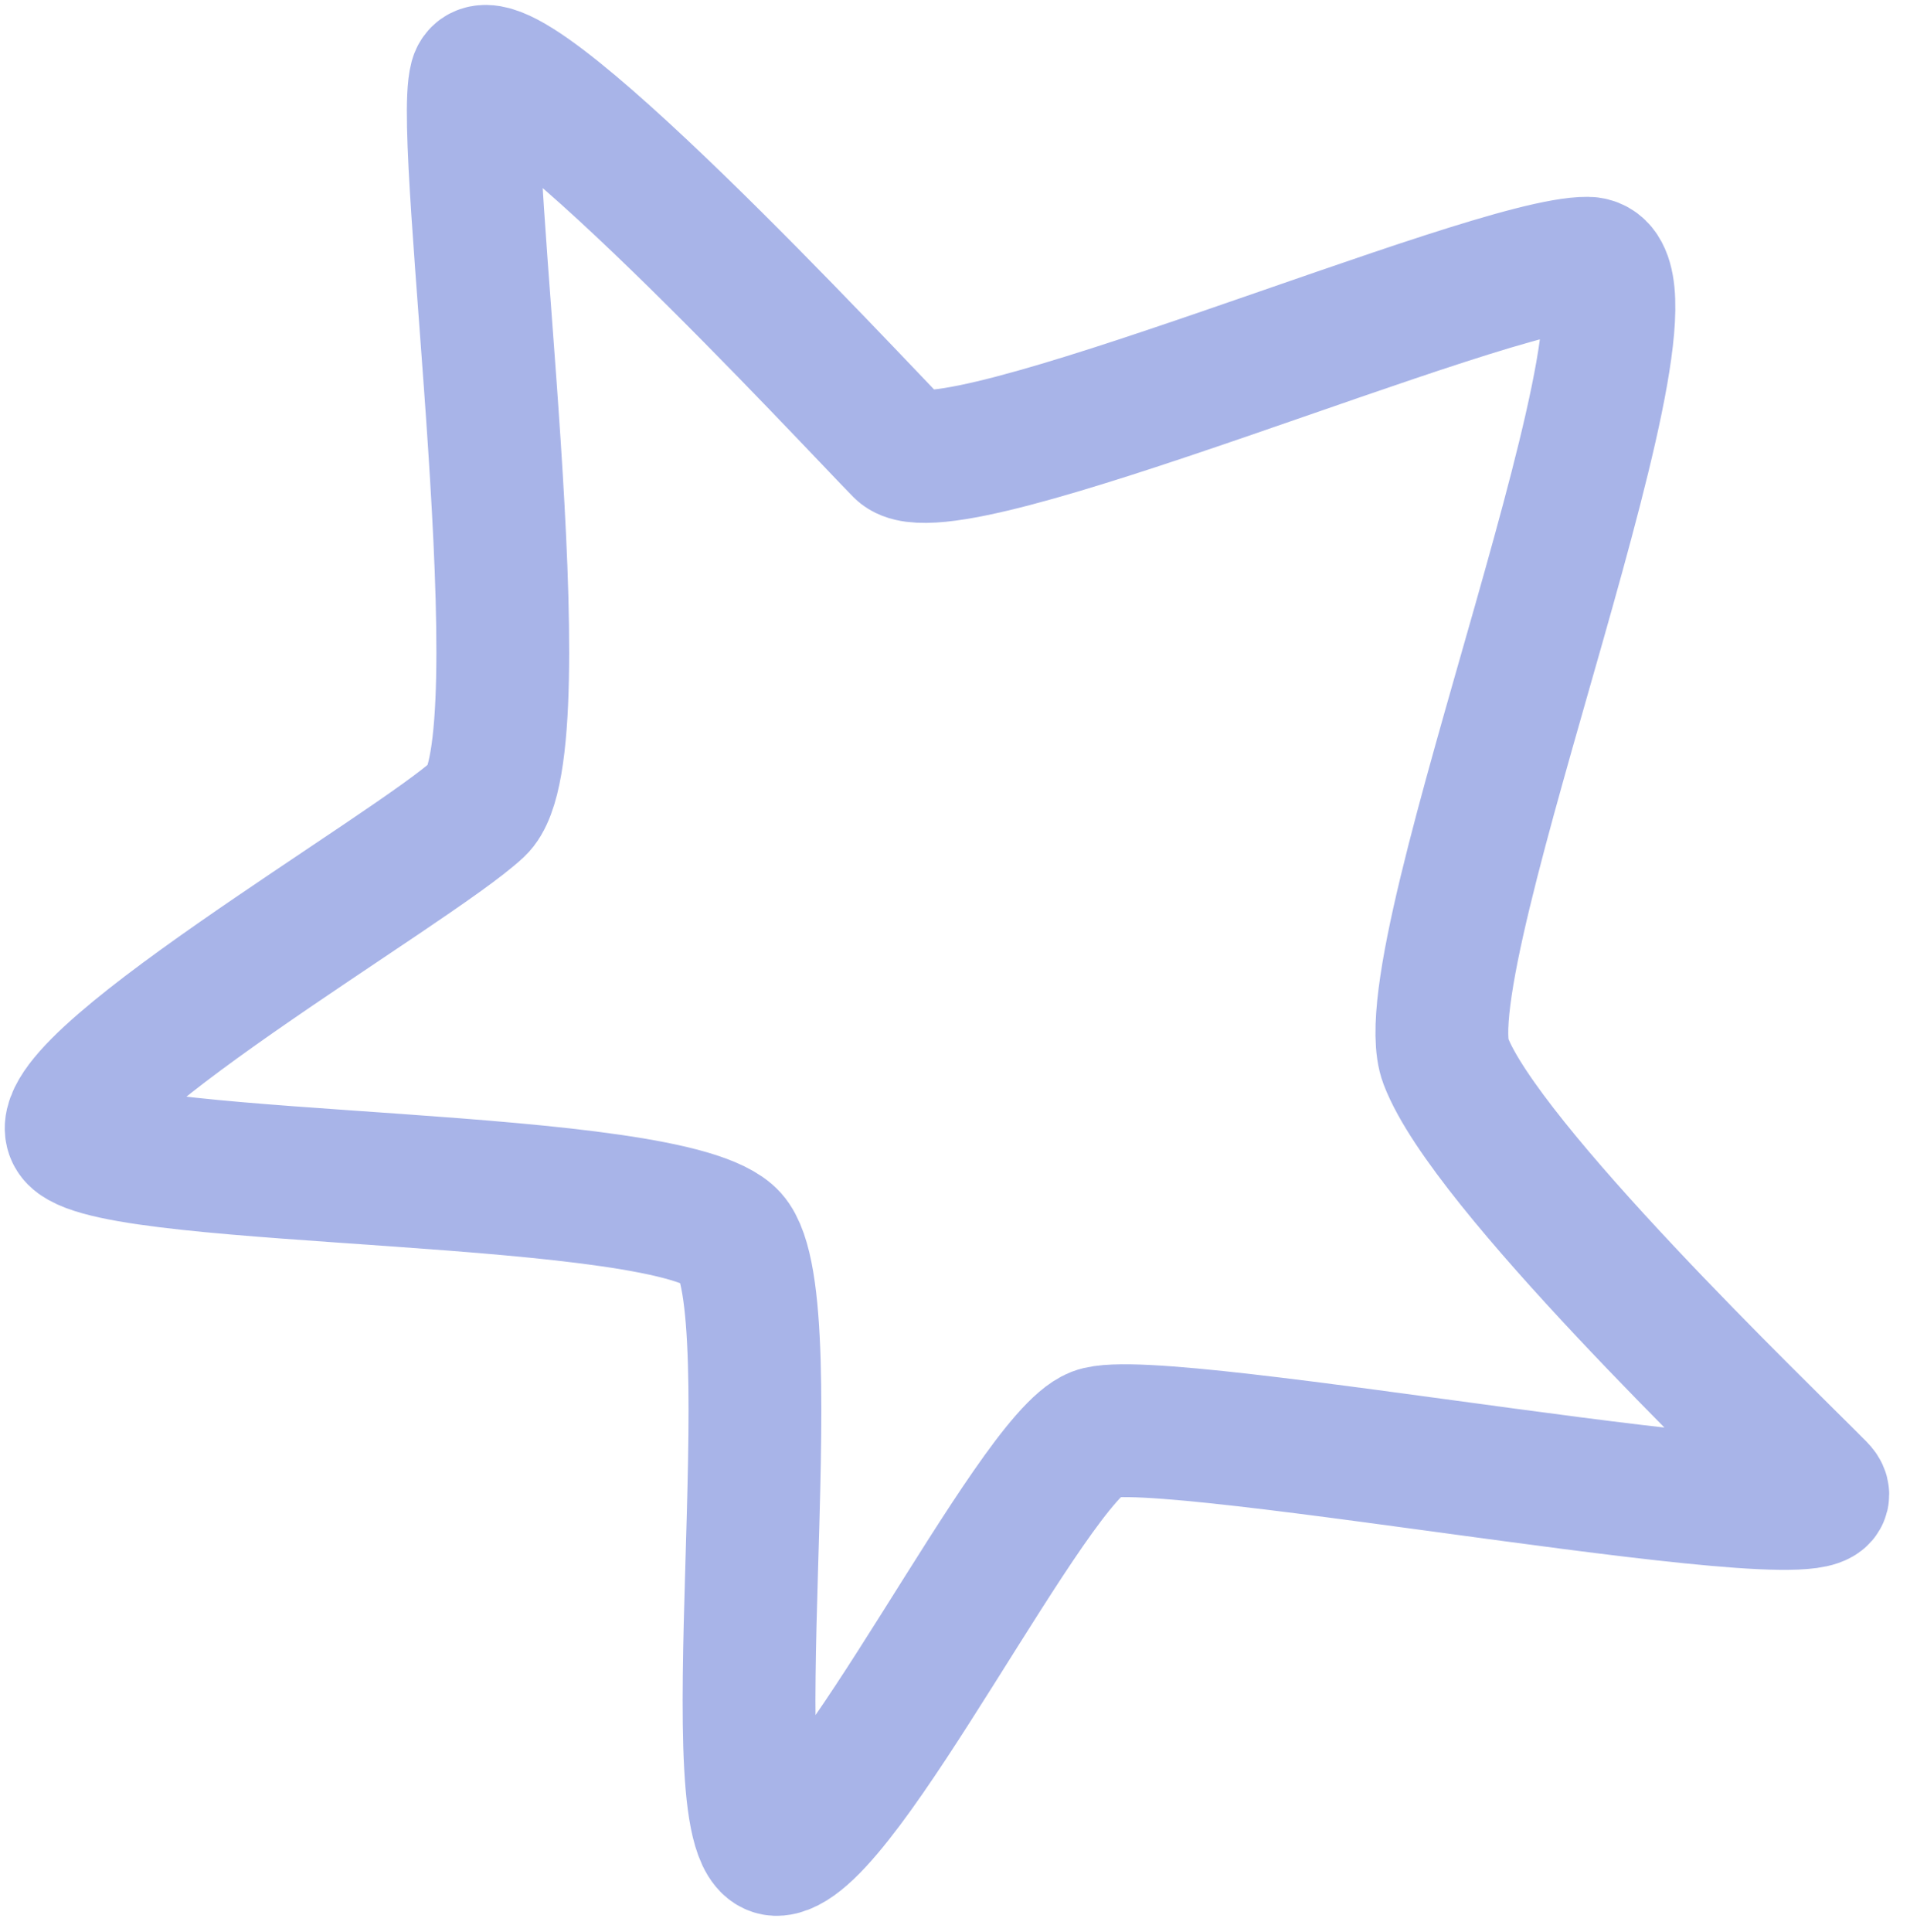 <?xml version="1.0" encoding="UTF-8"?> <svg xmlns="http://www.w3.org/2000/svg" width="88" height="89" viewBox="0 0 88 89" fill="none"> <path d="M66.61 48.867C64.778 44.056 77.717 12.17 73.145 12.125C68.573 12.08 43.623 22.9 41.49 20.741C39.357 18.581 22.738 0.611 21.92 3.627C21.101 6.643 24.995 34.475 22.039 37.248C19.082 40.021 1.323 50.244 3.456 52.403C5.59 54.563 30.986 53.943 33.707 56.994C36.428 60.044 32.737 85.444 35.834 85.18C38.932 84.915 47.525 67.187 50.477 66.036C53.43 64.885 86.545 71.309 83.823 68.554C81.102 65.799 68.442 53.679 66.61 48.867Z" stroke="#A8B4E8" stroke-width="6.118" stroke-linecap="round"></path> </svg> 